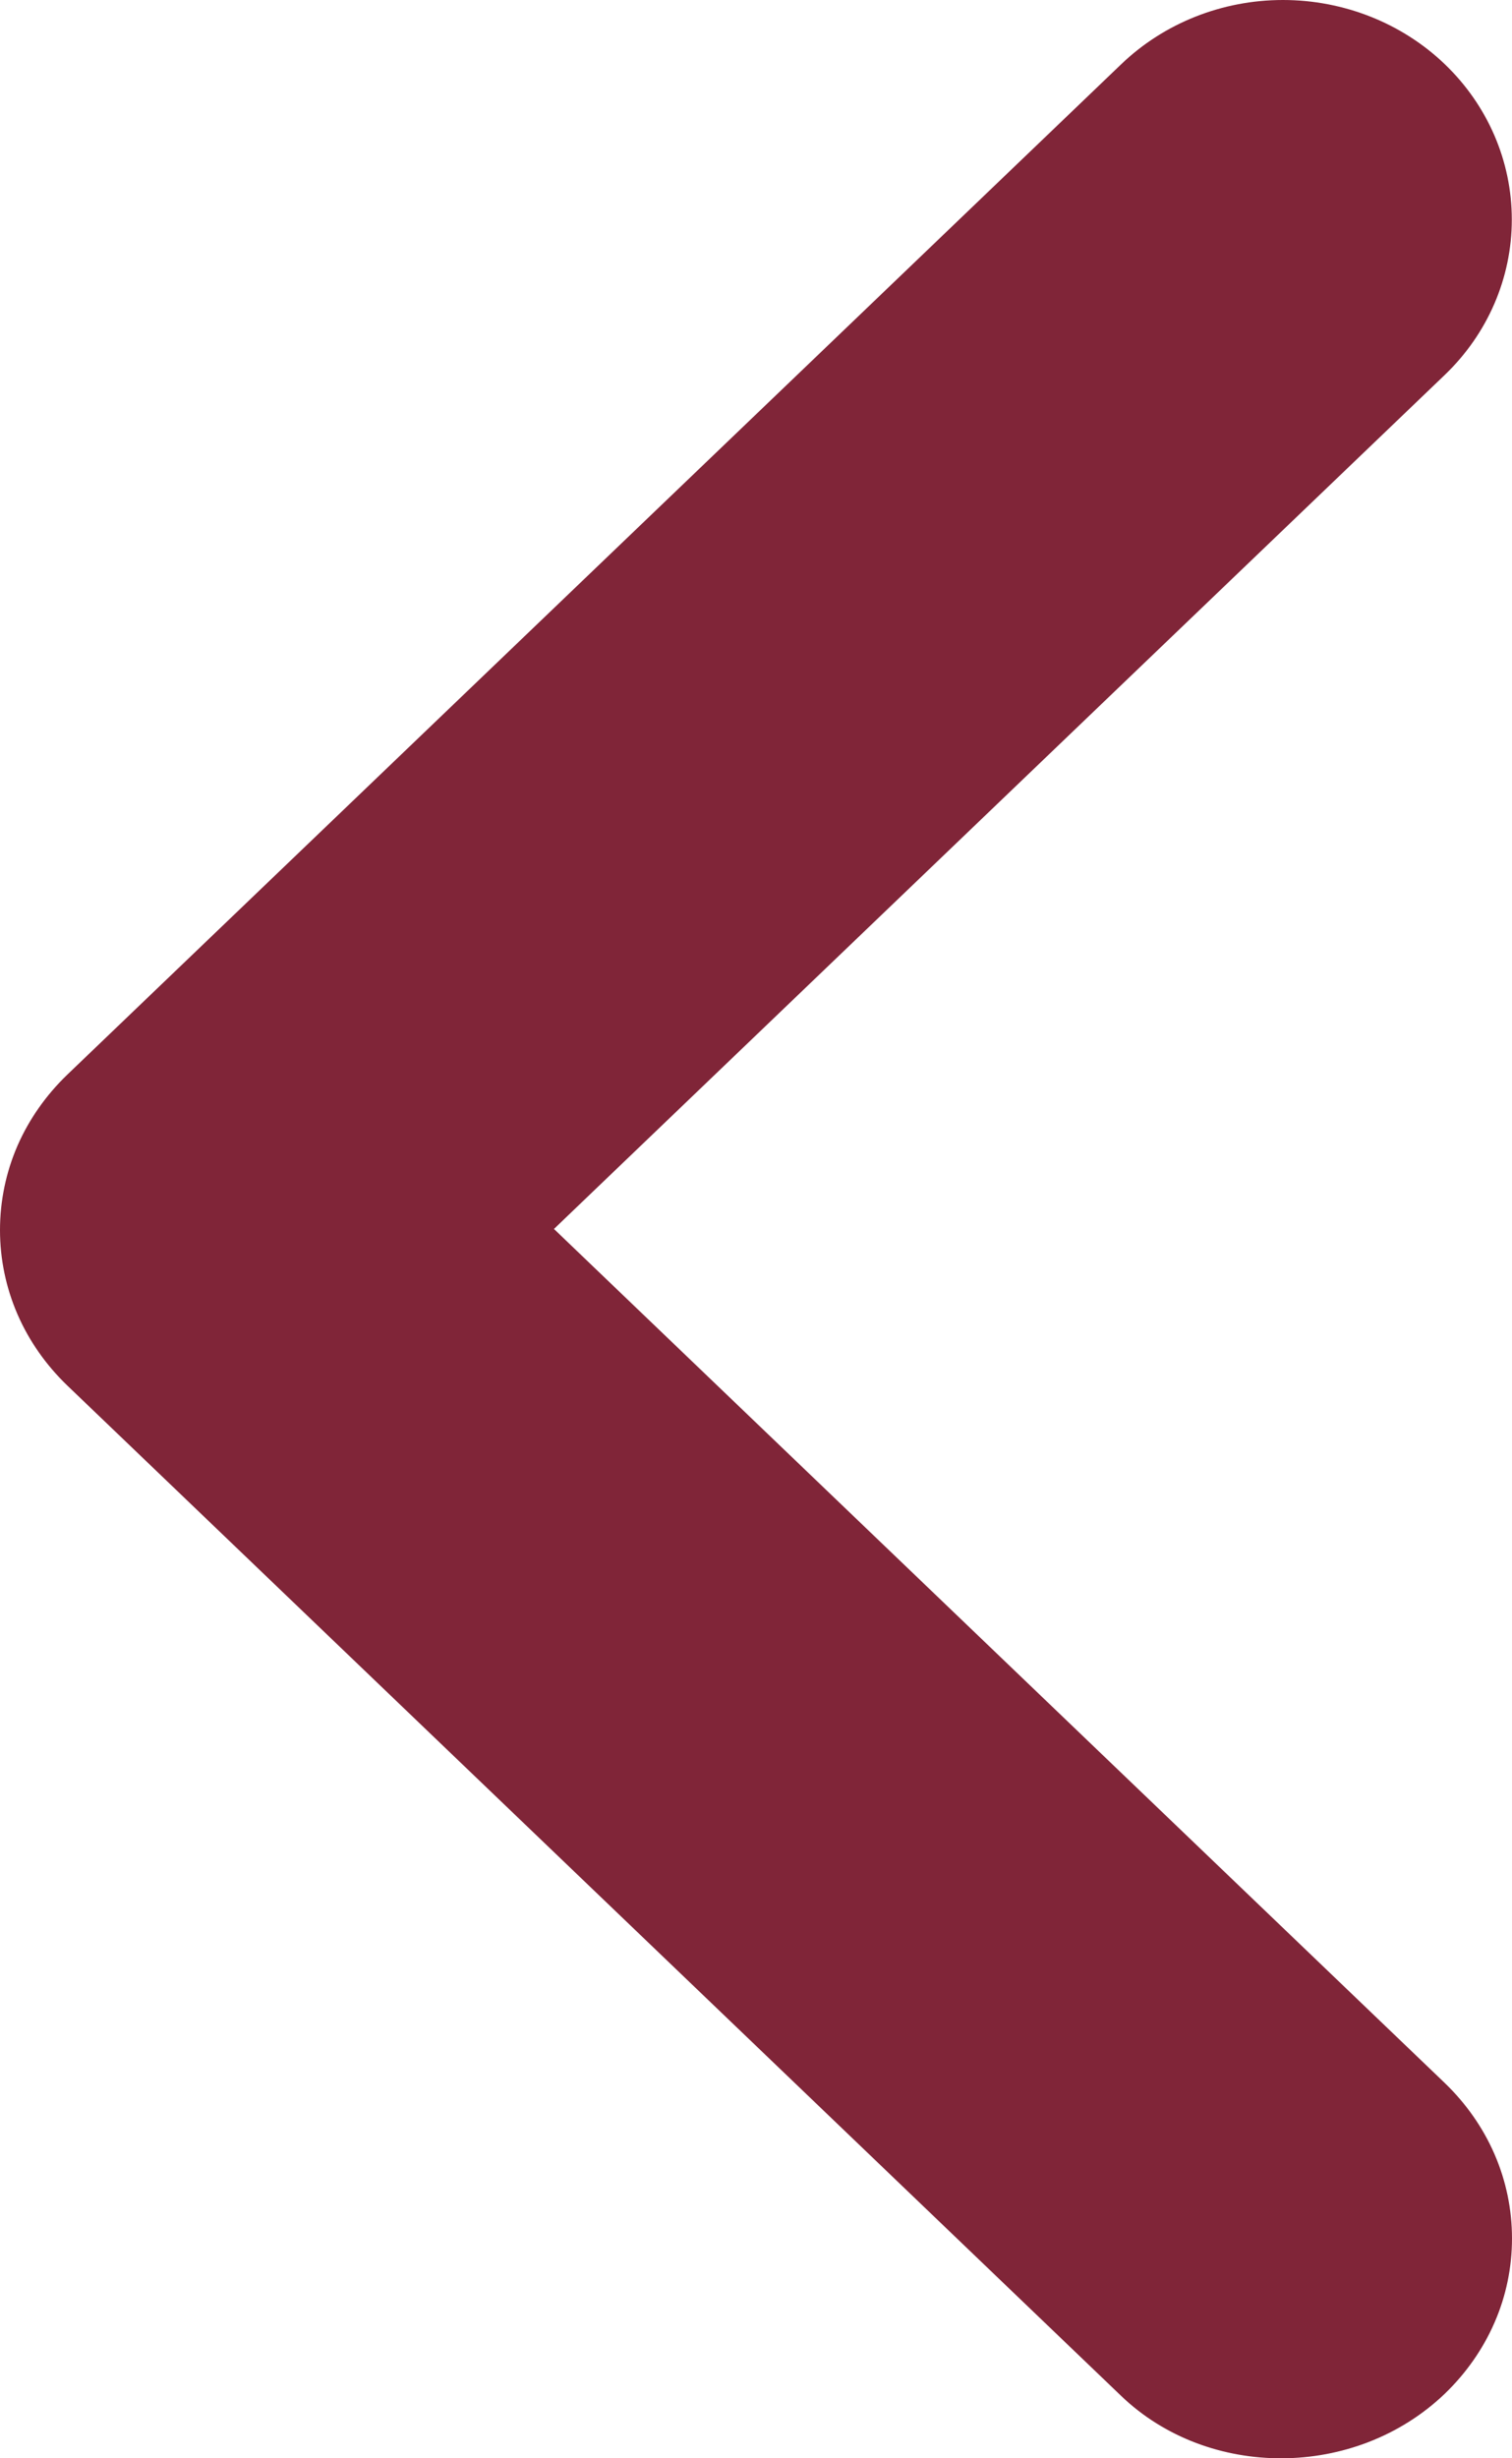 <svg width="8" height="13" viewBox="0 0 8 13" fill="none" xmlns="http://www.w3.org/2000/svg">
<path d="M7.645 12.658C7.757 12.55 7.847 12.422 7.908 12.281C7.969 12.141 8 11.99 8 11.837C8 11.685 7.969 11.534 7.908 11.393C7.847 11.252 7.757 11.124 7.645 11.016L2.931 6.499L7.645 1.982C7.872 1.764 7.999 1.469 7.999 1.161C7.999 0.853 7.872 0.558 7.645 0.34C7.418 0.122 7.109 0 6.788 0C6.467 0 6.159 0.122 5.932 0.34L0.355 5.684C0.243 5.792 0.153 5.92 0.092 6.06C0.031 6.201 0 6.352 0 6.505C0 6.657 0.031 6.808 0.092 6.949C0.153 7.09 0.243 7.218 0.355 7.326L5.932 12.67C6.393 13.112 7.171 13.112 7.645 12.658Z" fill="#802538"/>
</svg>
